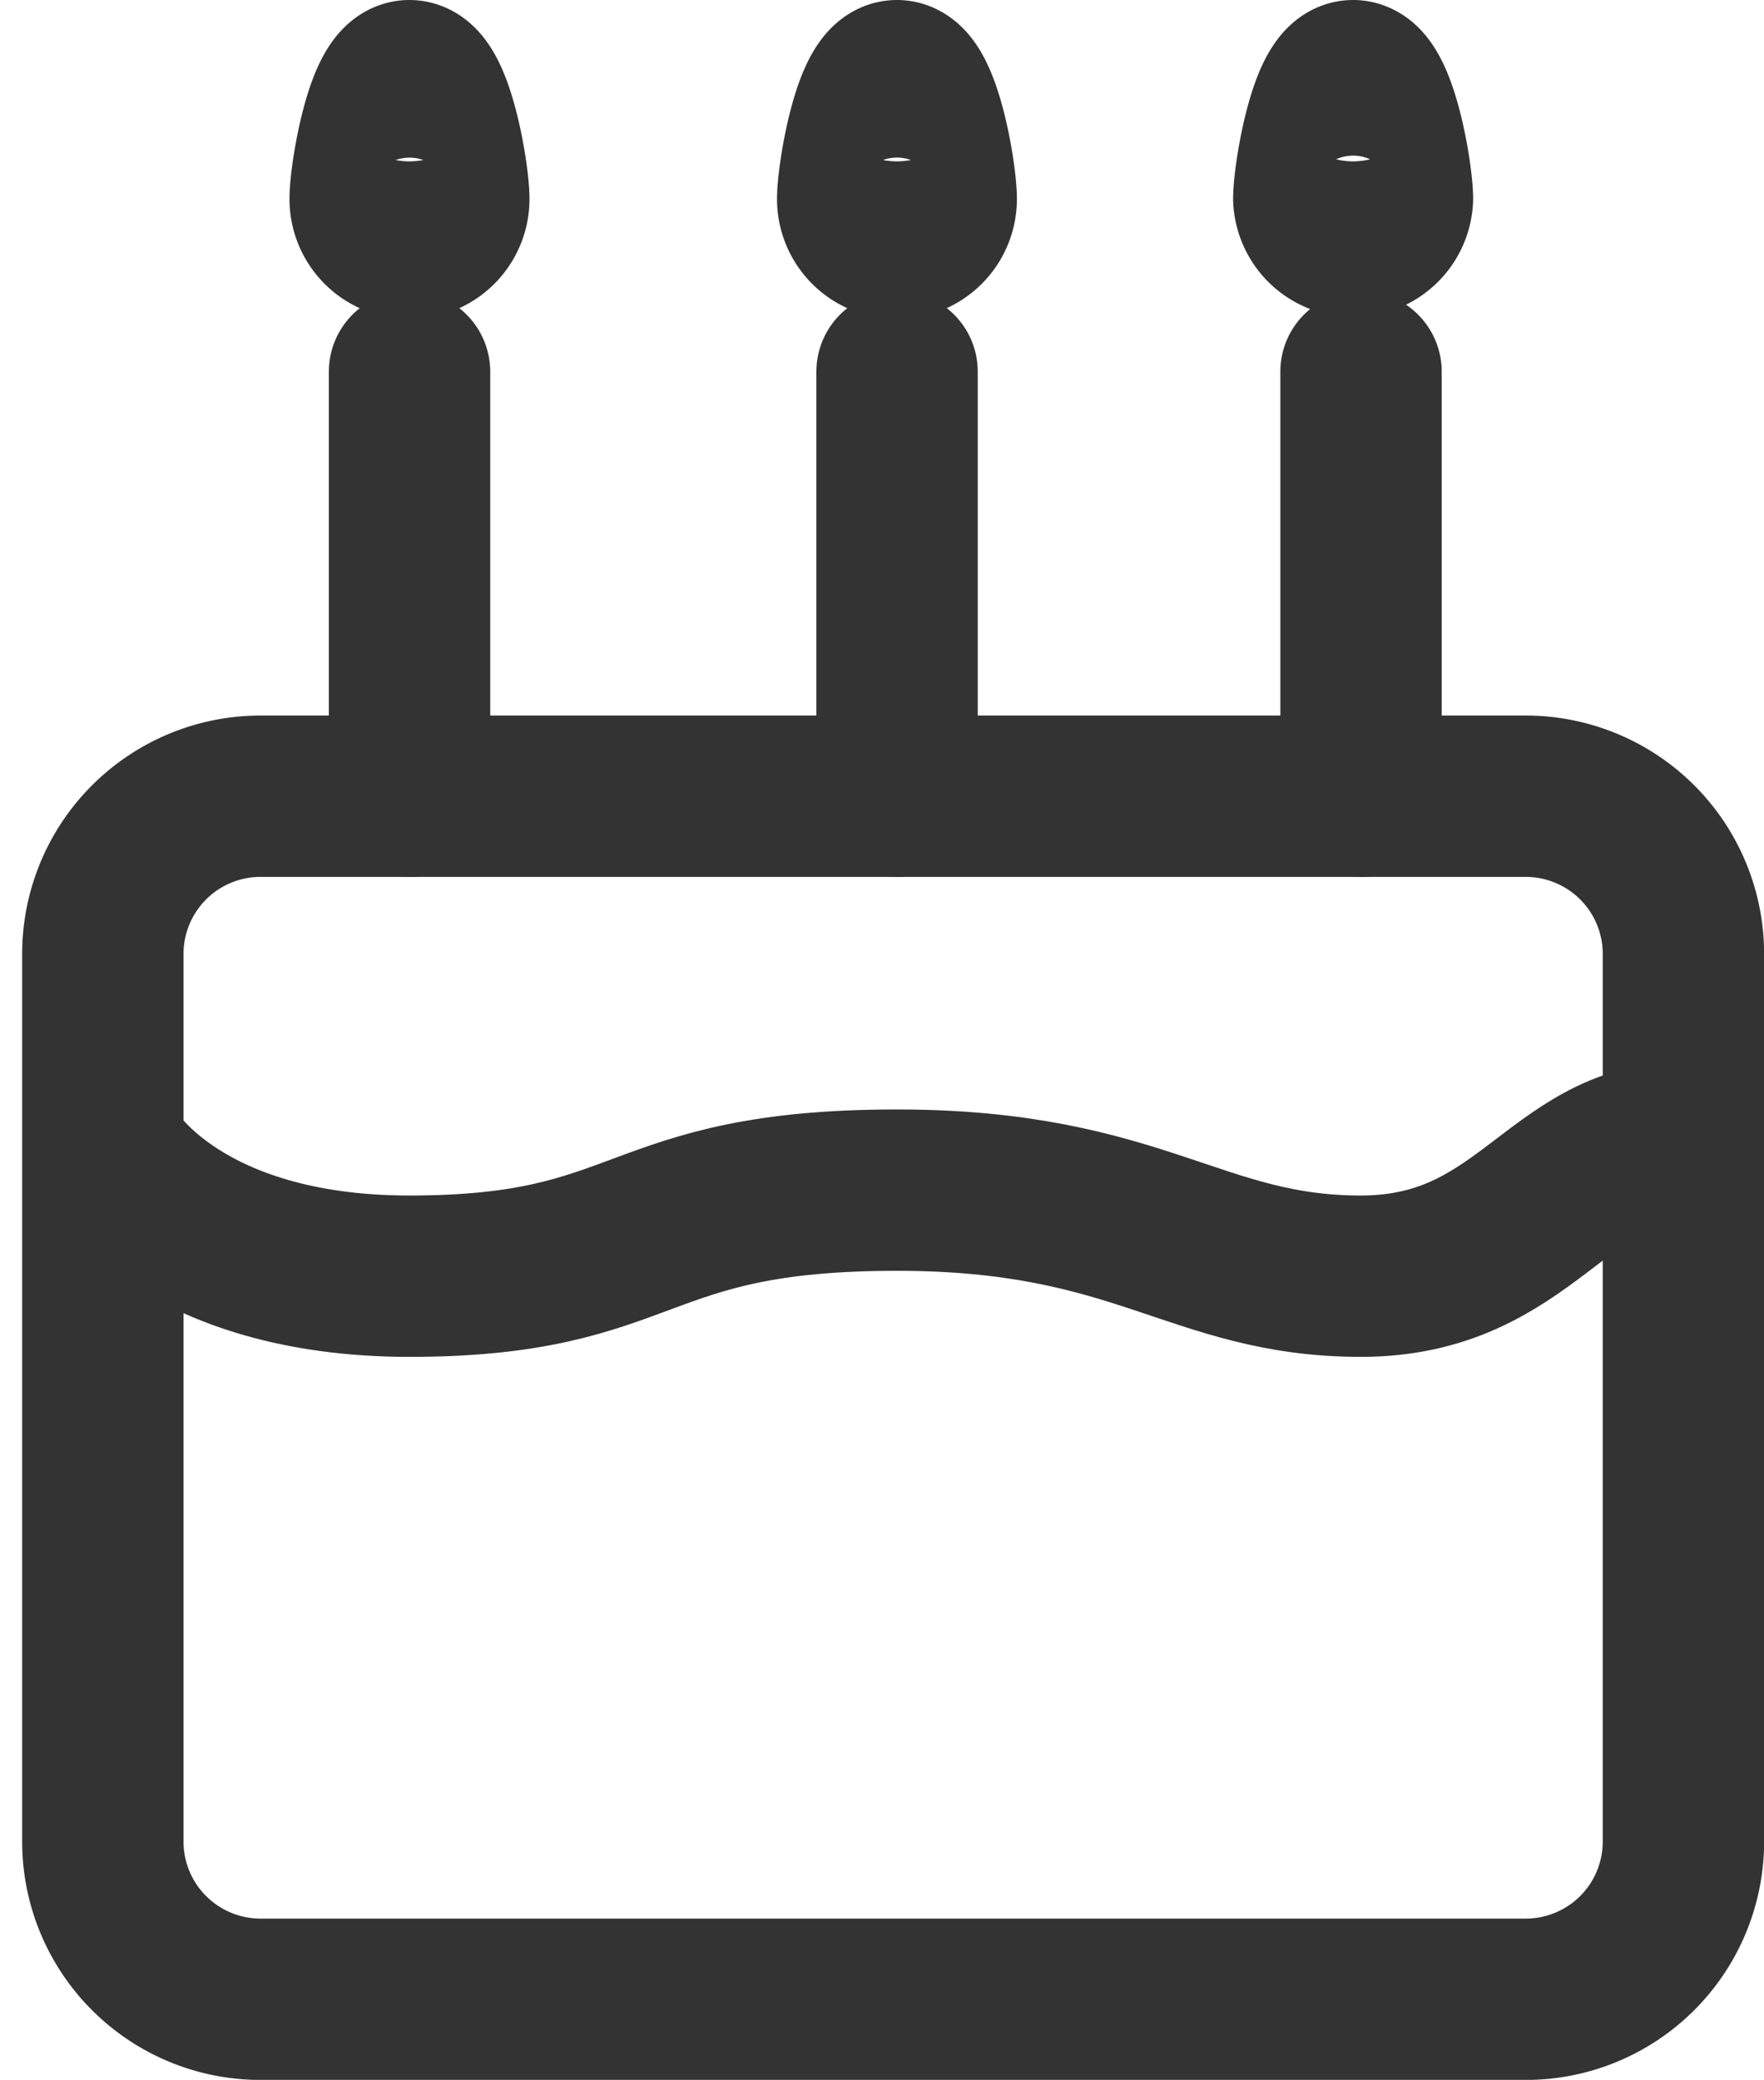<svg xmlns="http://www.w3.org/2000/svg" width="16.398" height="19.335" viewBox="0 0 16.398 19.335">
  <g id="Group_9083" data-name="Group 9083" transform="translate(0.956 0.75)">
    <g id="Group_8084" data-name="Group 8084" transform="translate(0 6.652)">
      <path id="Path_24508" data-name="Path 24508" d="M2497.331,379.684h-11.769a1.466,1.466,0,0,1-1.462-1.462v-8.26a1.466,1.466,0,0,1,1.462-1.462h11.769a1.466,1.466,0,0,1,1.462,1.462v8.26A1.466,1.466,0,0,1,2497.331,379.684Z" transform="translate(-2484.1 -368.5)" fill="none" stroke="#333" stroke-linecap="round" stroke-linejoin="round" stroke-width="1.5"/>
    </g>
    <line id="Line_13" data-name="Line 13" y2="3.947" transform="translate(2.851 2.705)" fill="none" stroke="#333" stroke-linecap="round" stroke-linejoin="round" stroke-width="1.5"/>
    <line id="Line_14" data-name="Line 14" y2="3.947" transform="translate(7.383 2.705)" fill="none" stroke="#333" stroke-linecap="round" stroke-linejoin="round" stroke-width="1.5"/>
    <line id="Line_15" data-name="Line 15" y2="3.947" transform="translate(11.696 2.705)" fill="none" stroke="#333" stroke-linecap="round" stroke-linejoin="round" stroke-width="1.5"/>
    <path id="Path_24509" data-name="Path 24509" d="M2484.2,373.046s.658,1.1,2.777,1.1c2.266,0,2.047-.8,4.532-.8,2.266,0,2.778.8,4.313.8s1.827-1.243,3-1.243" transform="translate(-2484.127 -363.032)" fill="none" stroke="#333" stroke-linecap="round" stroke-linejoin="round" stroke-width="1.5"/>
    <path id="Path_24510" data-name="Path 24510" d="M2488.231,360.5a.365.365,0,1,1-.731,0c0-.219.146-1.1.365-1.1S2488.231,360.277,2488.231,360.5Z" transform="translate(-2485.015 -359.4)" fill="none" stroke="#333" stroke-linecap="round" stroke-linejoin="round" stroke-width="1.5"/>
    <path id="Path_24511" data-name="Path 24511" d="M2494.43,360.5a.365.365,0,1,1-.73,0c0-.219.146-1.1.365-1.1S2494.43,360.277,2494.43,360.5Z" transform="translate(-2486.683 -359.4)" fill="none" stroke="#333" stroke-linecap="round" stroke-linejoin="round" stroke-width="1.5"/>
    <path id="Path_24512" data-name="Path 24512" d="M2500.231,360.5a.366.366,0,0,1-.731,0c0-.219.146-1.1.365-1.1S2500.231,360.277,2500.231,360.5Z" transform="translate(-2488.243 -359.4)" fill="none" stroke="#333" stroke-linecap="round" stroke-linejoin="round" stroke-width="1.5"/>
  </g>
</svg>
